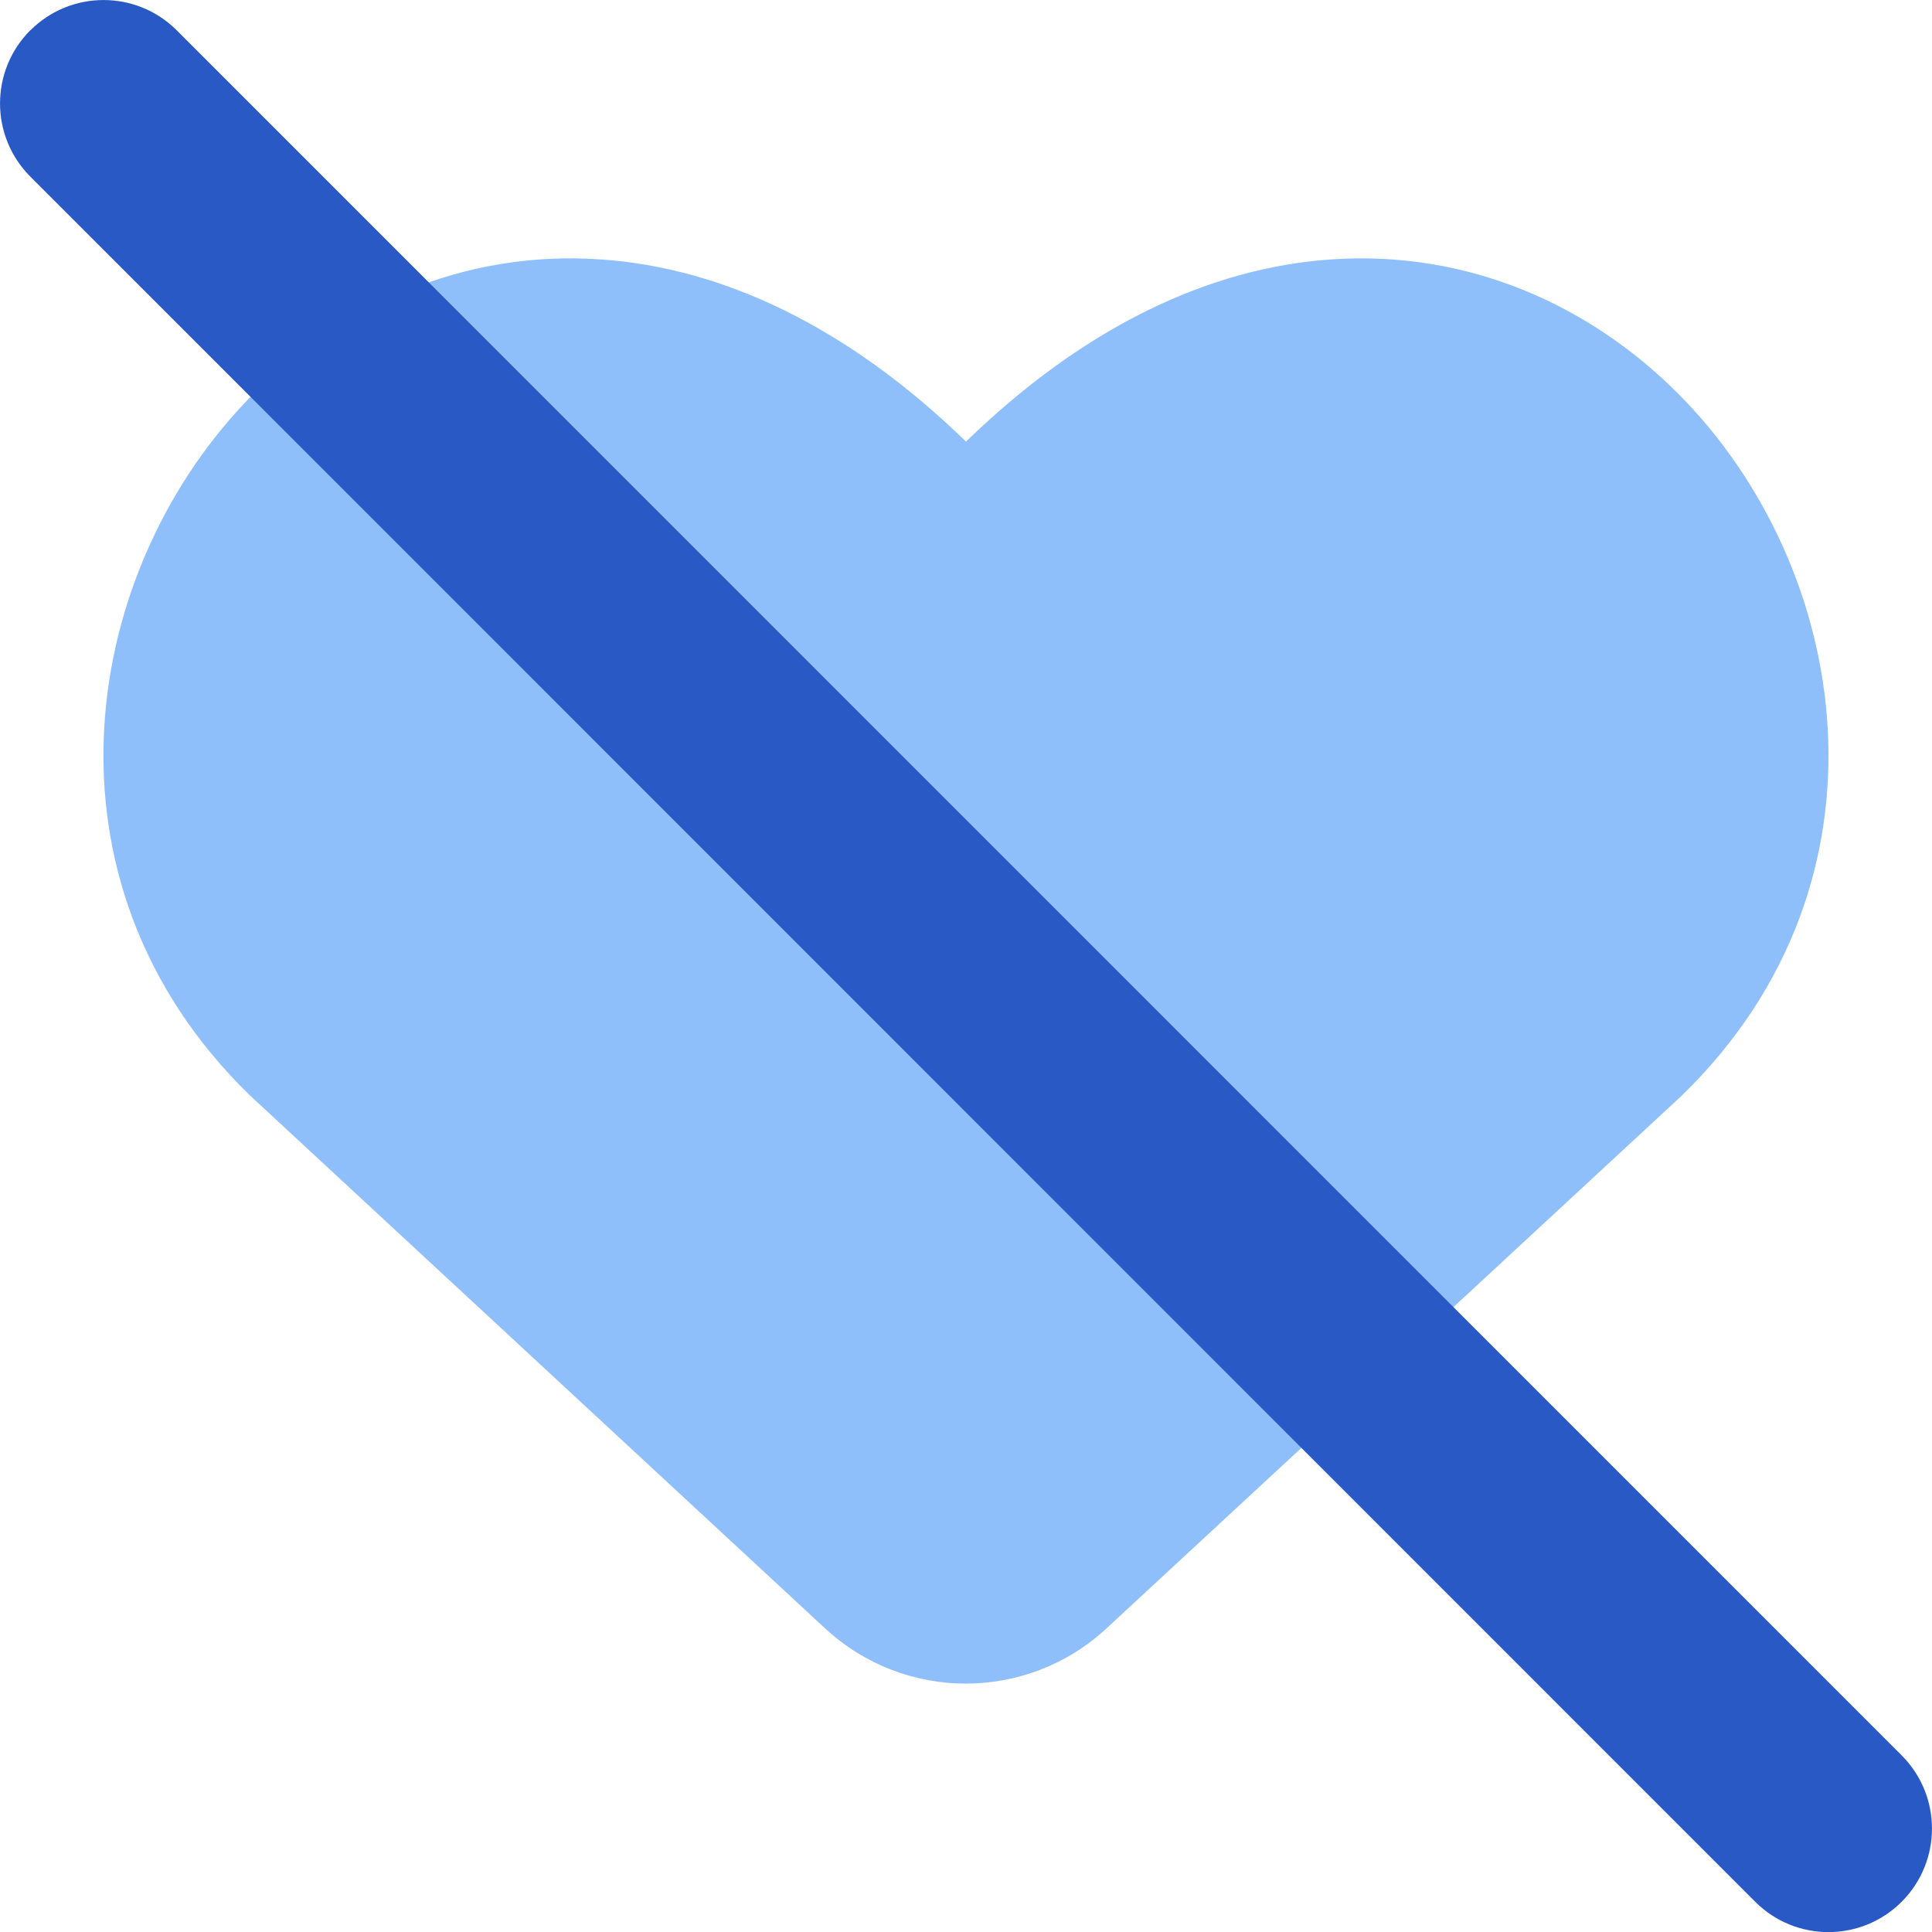 <svg xmlns="http://www.w3.org/2000/svg" fill="none" viewBox="0 0 14 14" id="Disable-Heart--Streamline-Core"><desc>Disable Heart Streamline Icon: https://streamlinehq.com</desc><g id="disable-heart"><path id="Union" fill="#8fbffa" d="M4.357 1.88c0.873 0.061 1.779 0.48 2.643 1.32 0.865 -0.84 1.77 -1.259 2.643 -1.32 1 -0.07 1.884 0.336 2.519 0.974 1.249 1.254 1.627 3.522 0.031 5.079l-0.009 0.009 -4.165 3.857c-0.287 0.267 -0.655 0.401 -1.021 0.401 -0.366 -0 -0.732 -0.134 -1.02 -0.401L1.806 7.933C0.211 6.376 0.588 4.108 1.837 2.854c0.636 -0.638 1.519 -1.044 2.519 -0.974Z" stroke-width="1"></path><path id="Vector 2130 (Stroke)" fill="#2859c5" fill-rule="evenodd" d="M0.22 0.22c0.293 -0.293 0.768 -0.293 1.061 0L13.78 12.72c0.293 0.293 0.293 0.768 0 1.061 -0.293 0.293 -0.768 0.293 -1.061 0L0.22 1.28c-0.293 -0.293 -0.293 -0.768 0 -1.061Z" clip-rule="evenodd" stroke-width="1"></path></g></svg>